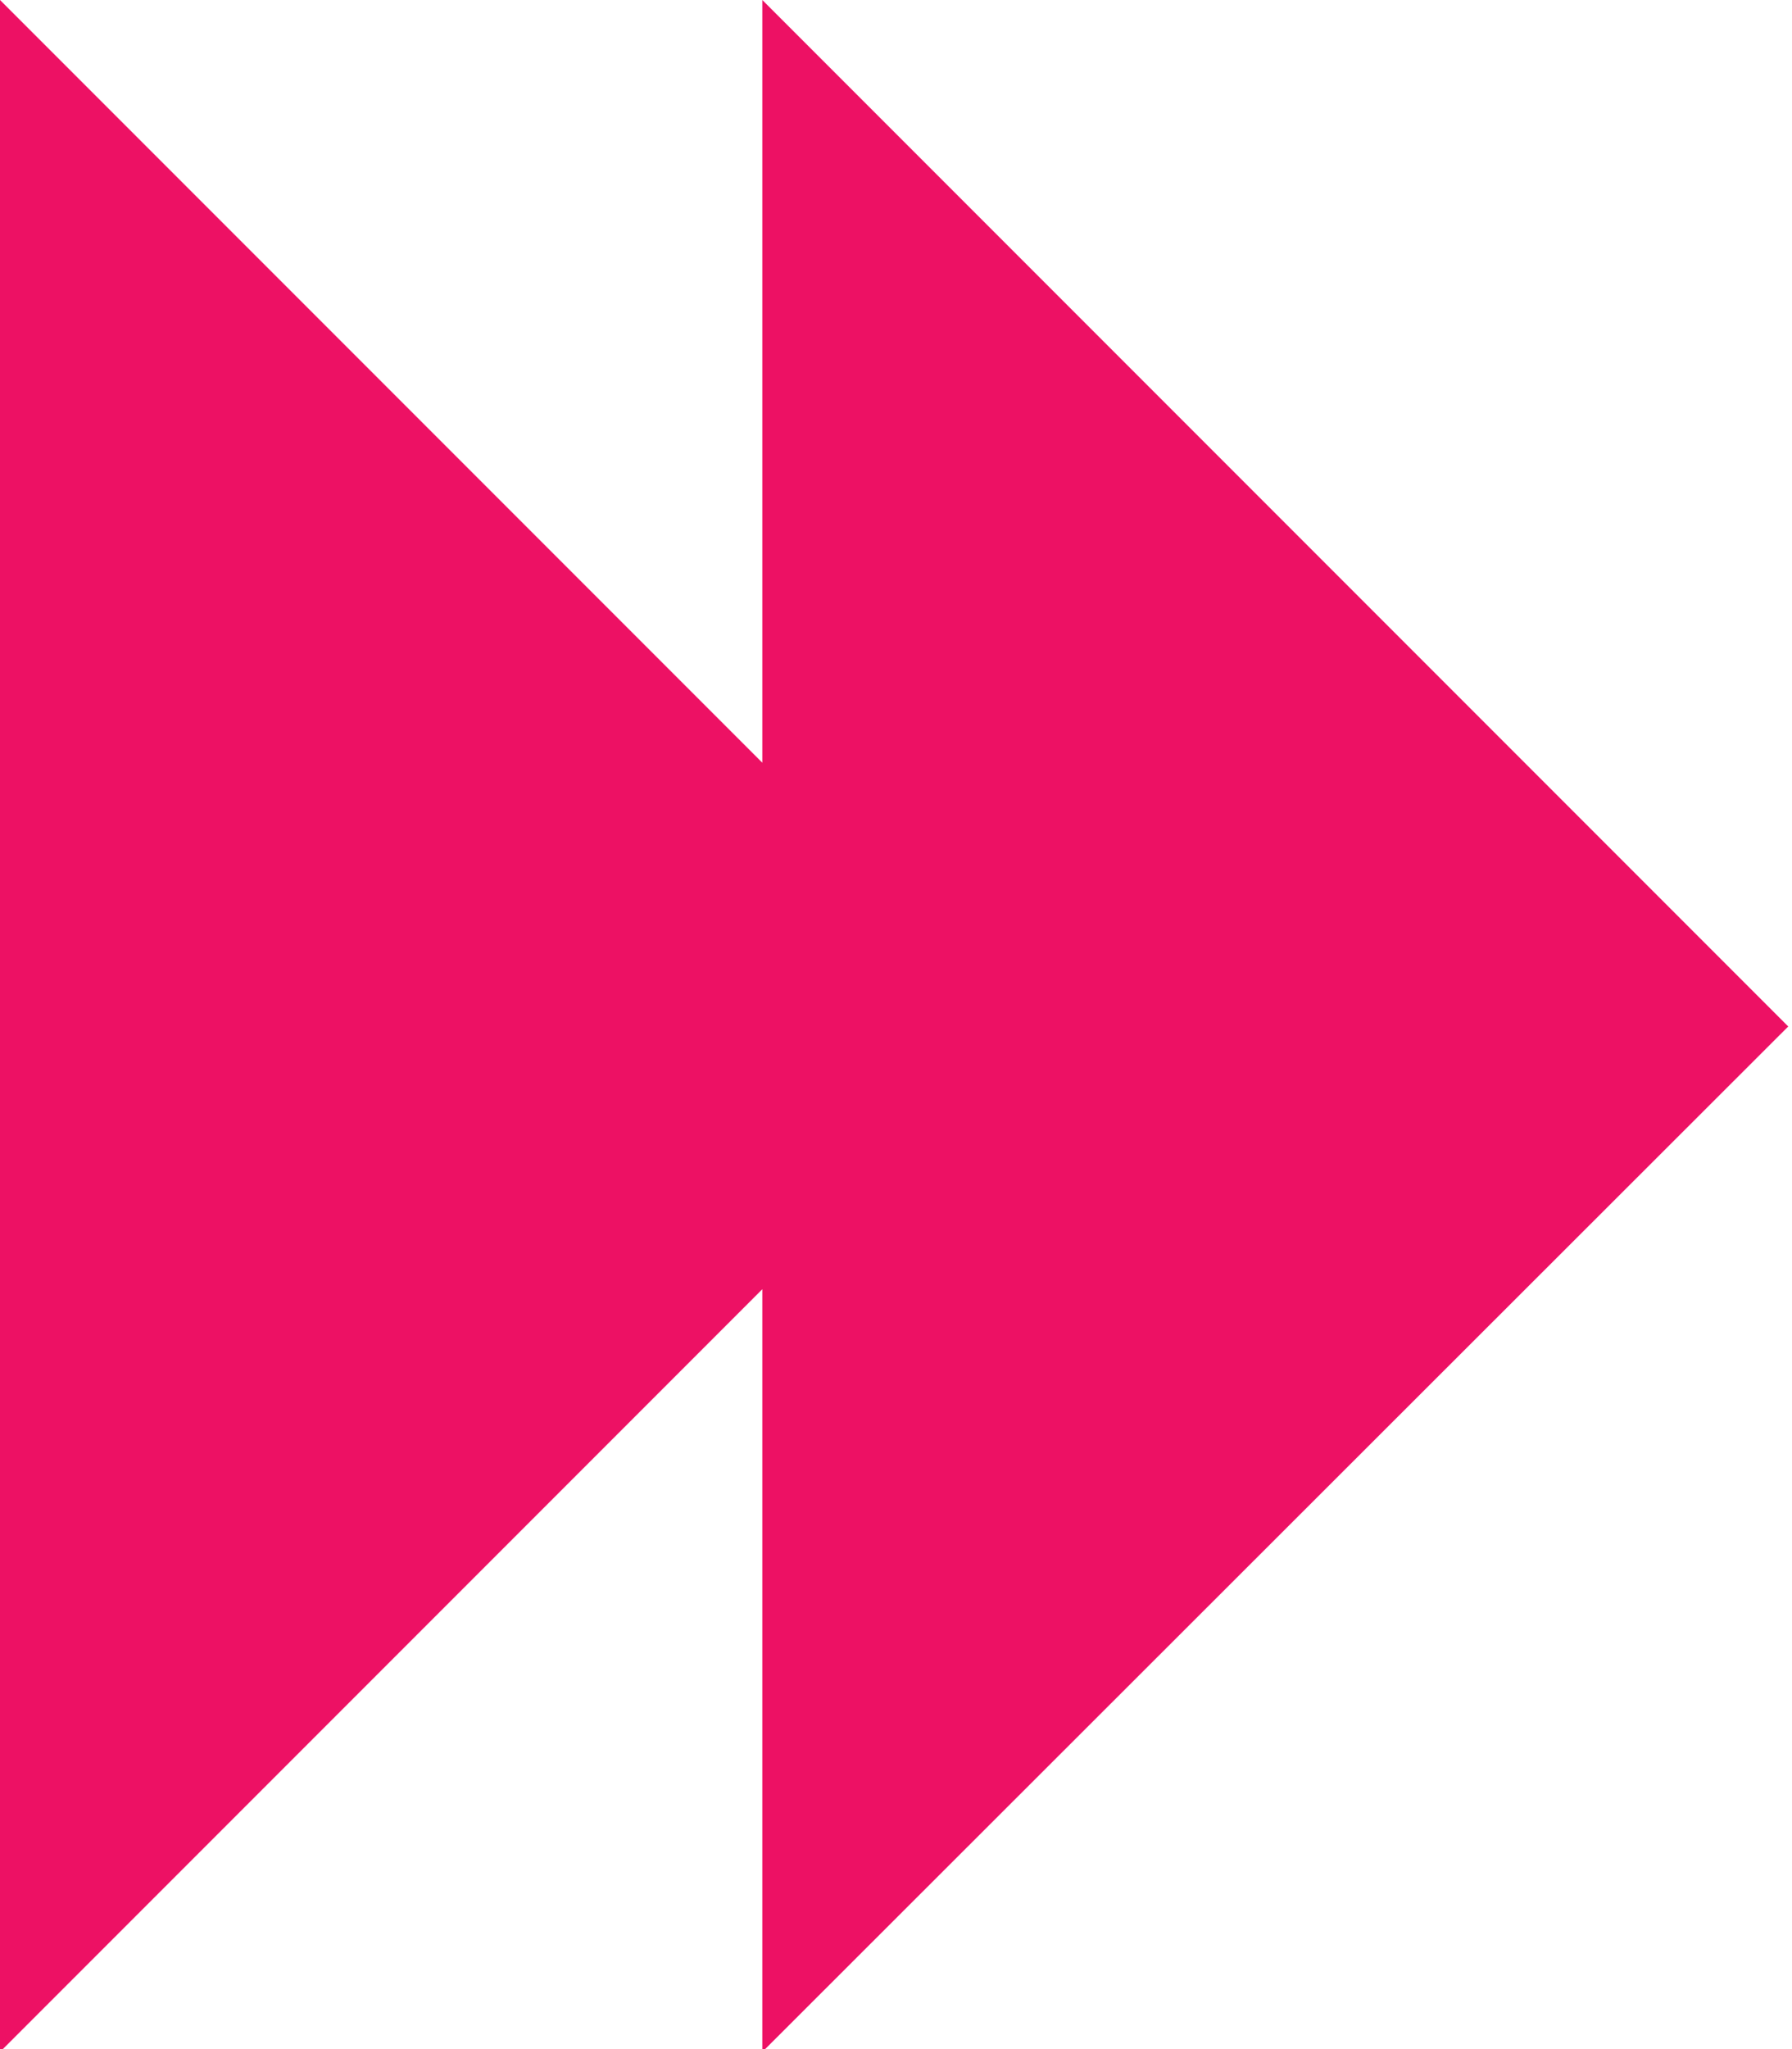 <?xml version="1.0" encoding="UTF-8"?>
<svg width="42px" height="48px" viewBox="0 0 42 48" version="1.1" xmlns="http://www.w3.org/2000/svg" xmlns:xlink="http://www.w3.org/1999/xlink">
    <!-- Generator: Sketch 51.1 (57501) - http://www.bohemiancoding.com/sketch -->
    <title>brand-01</title>
    <desc>Created with Sketch.</desc>
    <defs></defs>
    <g id="Page-1" stroke="none" stroke-width="1" fill="none" fill-rule="evenodd">
        <g id="brand-01" fill="#ED1164" fill-rule="nonzero">
            <polygon id="Path_127" points="41.912 24.045 17.867 0 17.867 17.867 0 0 0 48.066 17.867 30.2 17.867 48.066"></polygon>
        </g>
    </g>
</svg>